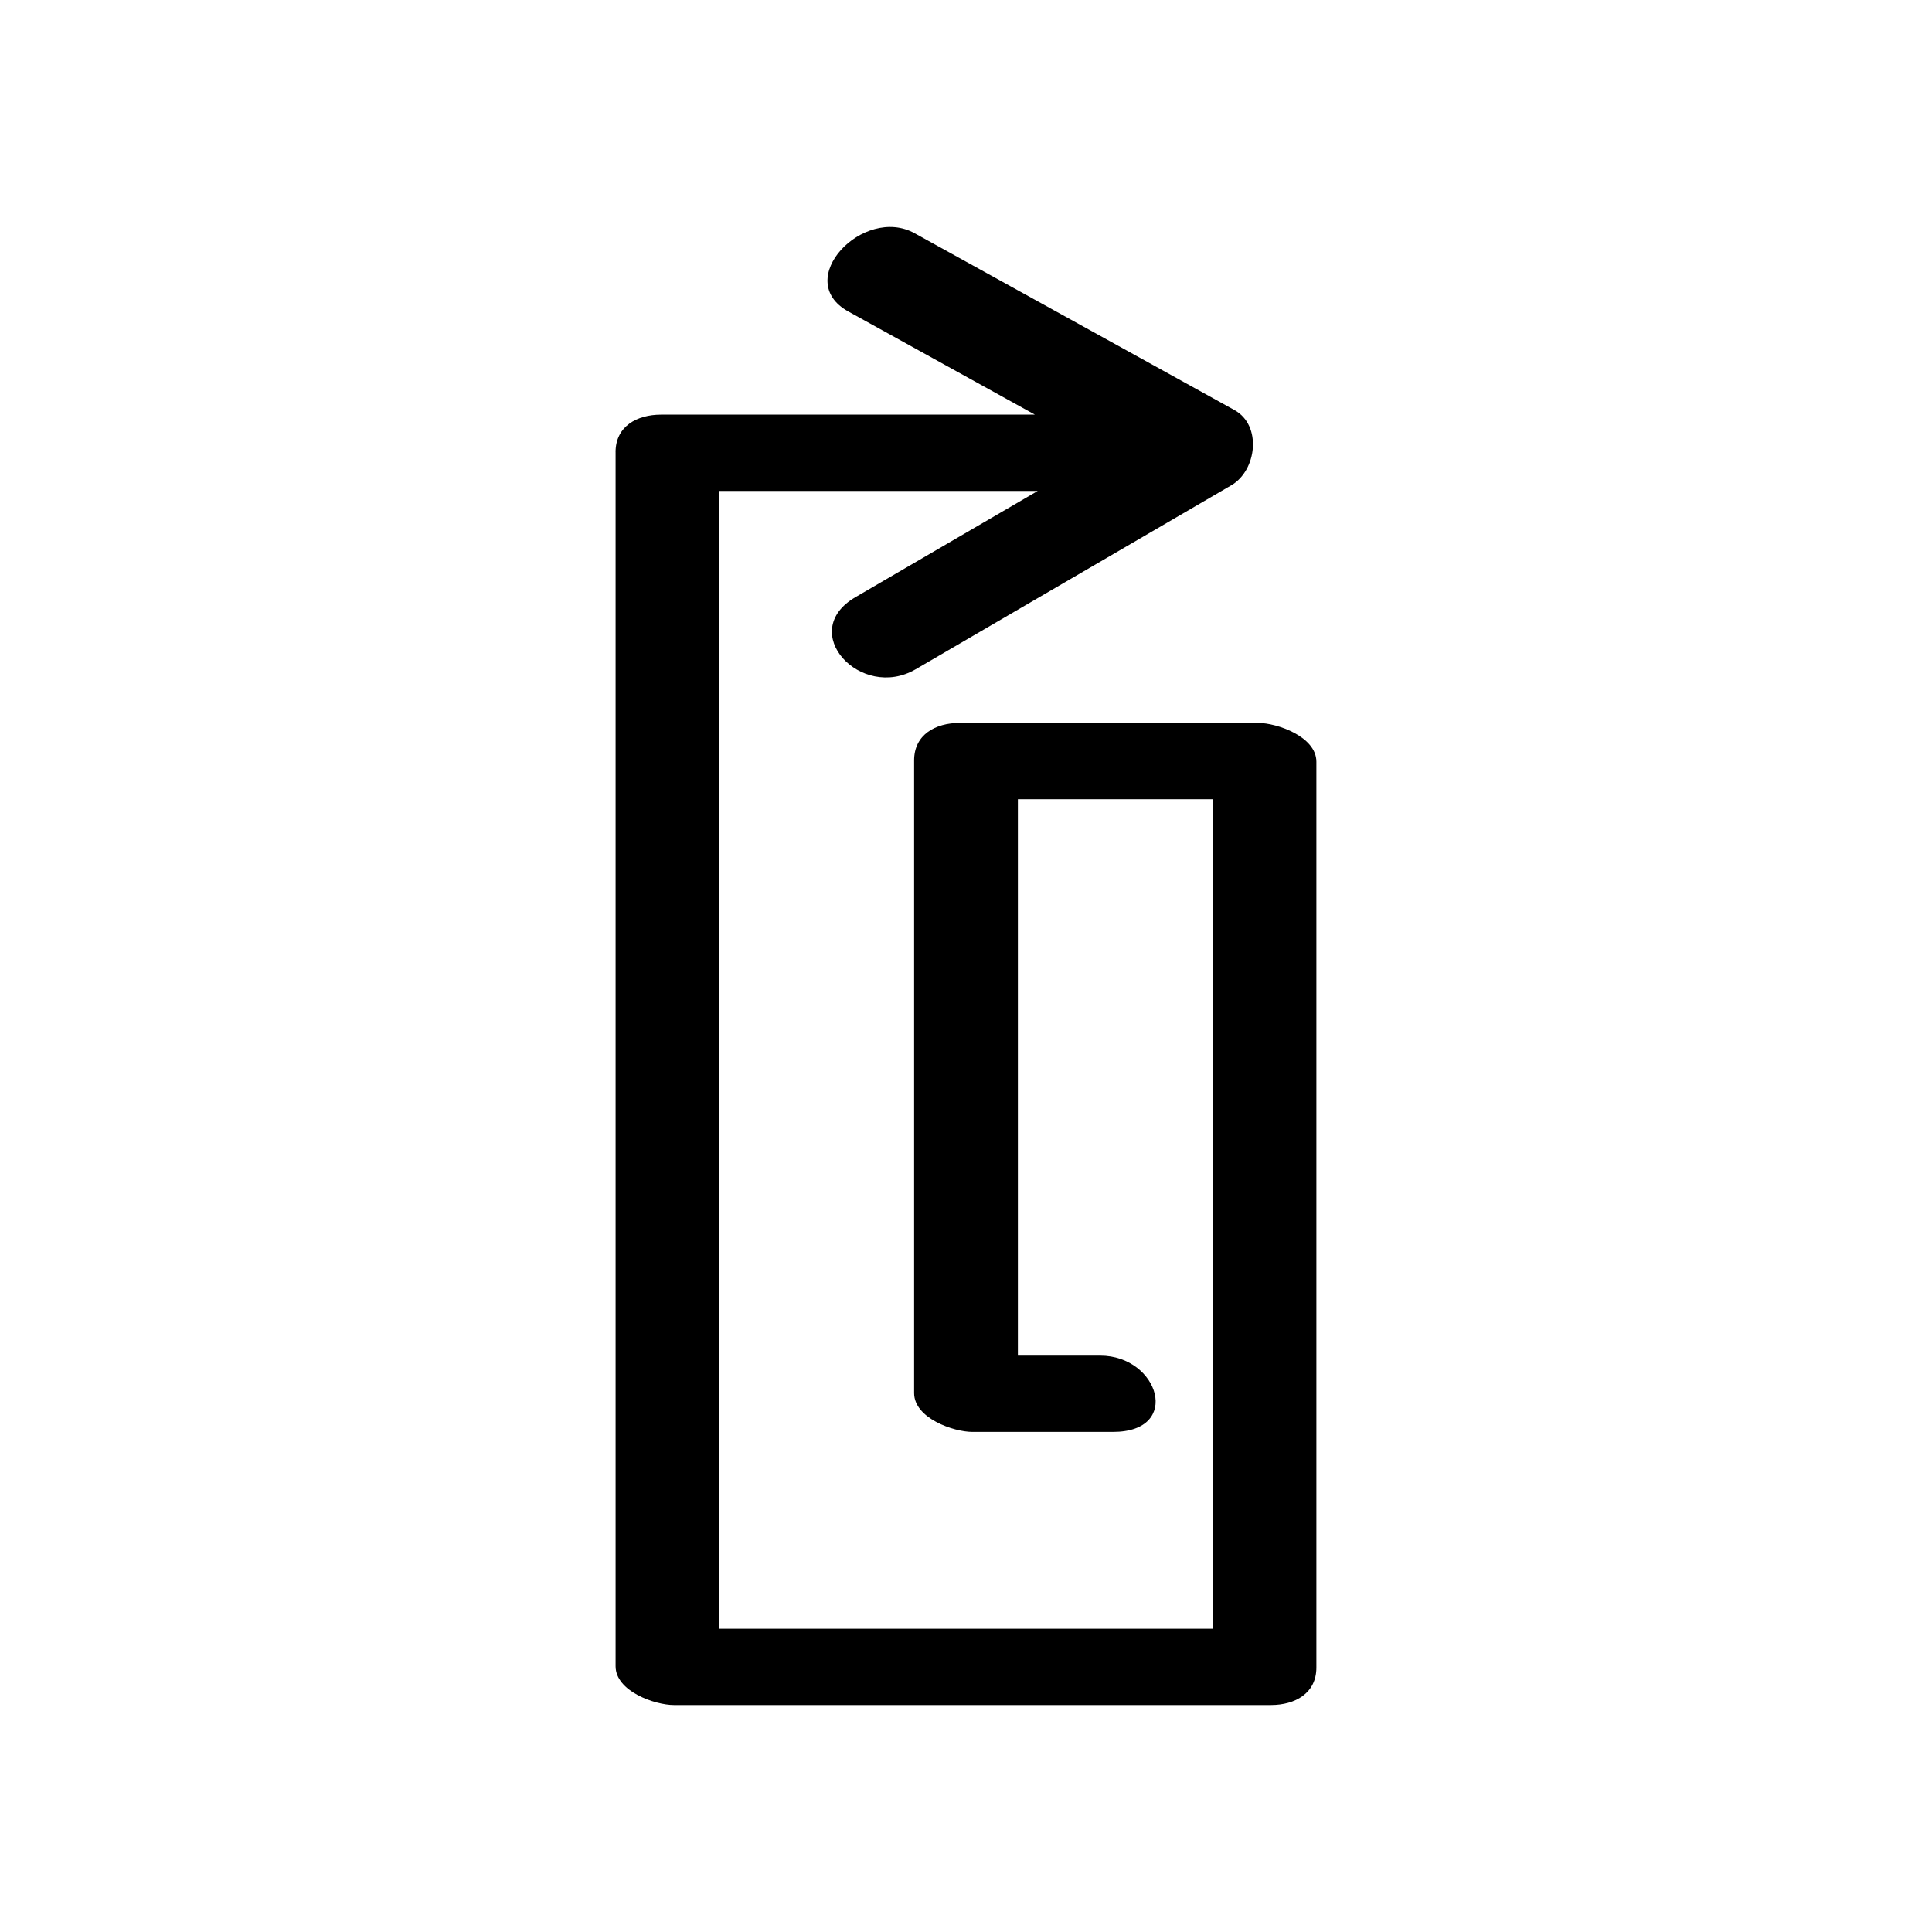 <?xml version="1.0" encoding="UTF-8"?>
<!-- Uploaded to: ICON Repo, www.iconrepo.com, Generator: ICON Repo Mixer Tools -->
<svg fill="#000000" width="800px" height="800px" version="1.1" viewBox="144 144 512 512" xmlns="http://www.w3.org/2000/svg">
 <path d="m307.14 263.82v321.75c0 6.641 10.426 10.281 15.445 10.281h158.22c6.371 0 12.051-3.078 12.051-9.934v-240.05c0-6.641-10.426-10.281-15.445-10.281h-79.109c-6.371 0-12.051 3.078-12.051 9.934v167.67c0 6.641 10.426 10.281 15.445 10.281h37.273c18.402 0 12.168-20.211-3.391-20.211h-21.828v-147.46h51.613v219.84h-130.73v-301.54h84.379c-16.102 9.387-32.207 18.773-48.312 28.156-15.68 9.137 1.406 27.586 15.965 19.102 27.891-16.258 55.781-32.512 83.672-48.77 6.691-3.898 8.184-15.836 0.801-19.918-28.25-15.621-56.5-31.242-84.754-46.859-13.586-7.512-32.621 12.414-17.57 20.738 16.48 9.113 32.965 18.227 49.445 27.34h-99.078c-6.367 0-12.047 3.078-12.047 9.93z"/>
</svg>